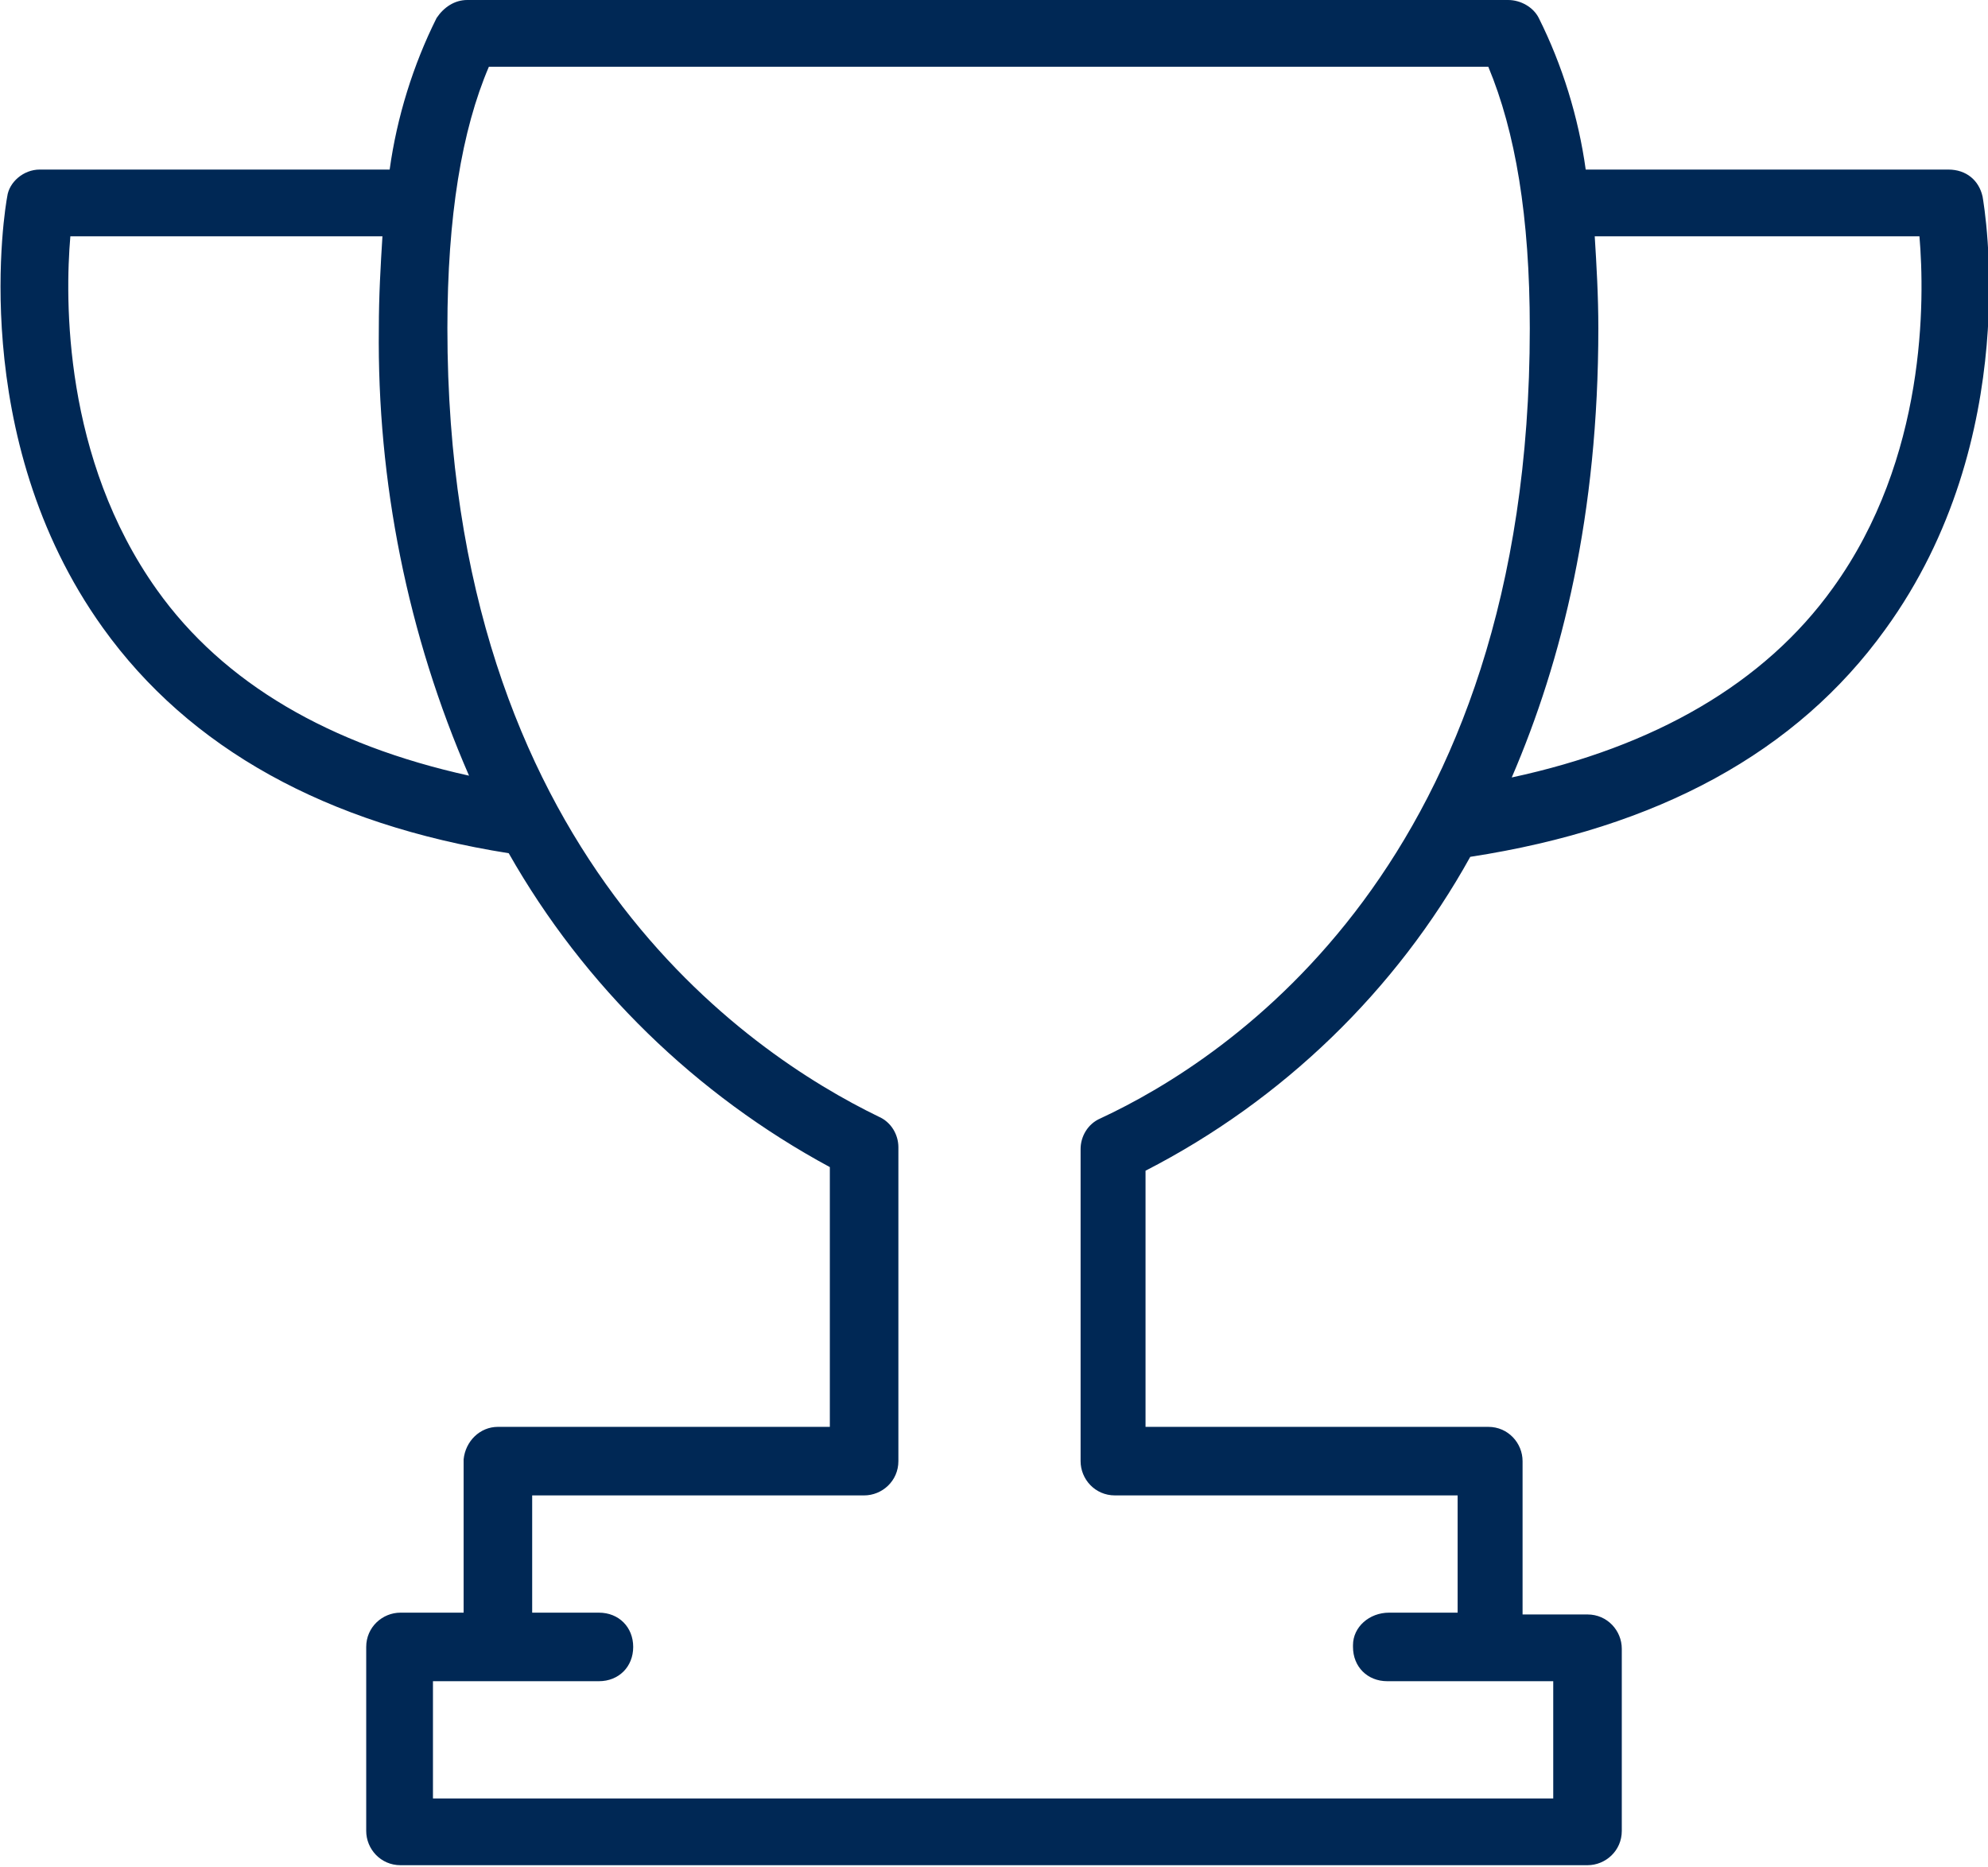 <?xml version="1.0" encoding="utf-8"?>
<!-- Generator: Adobe Illustrator 25.4.1, SVG Export Plug-In . SVG Version: 6.00 Build 0)  -->
<svg version="1.1" id="Layer_1" xmlns="http://www.w3.org/2000/svg" xmlns:xlink="http://www.w3.org/1999/xlink" x="0px" y="0px"
	 viewBox="0 0 110.2 103.5" enable-background="new 0 0 110.2 103.5" xml:space="preserve">
<g id="Layer_2_00000123412157594509378940000009428255055104499122_">
	<g id="Layer_1-2">
		<path fill="#002855" d="M109.9,10.9c-0.2-0.9-0.9-1.5-1.9-1.5H87.9c-0.4-2.9-1.3-5.8-2.6-8.4c-0.3-0.6-1-1-1.7-1H25.9
			c-0.7,0-1.3,0.4-1.7,1c-1.3,2.6-2.2,5.5-2.6,8.4H2.2c-0.9,0-1.7,0.7-1.8,1.5c-0.1,0.5-2.3,13.3,5.3,23.9
			c4.8,6.7,12.4,10.9,22.5,12.5c4.2,7.4,10.4,13.4,17.8,17.4v14.4H27.6c-1,0-1.8,0.8-1.9,1.8v8.5h-3.5c-1,0-1.9,0.8-1.9,1.9v10.2
			c0,1,0.8,1.9,1.9,1.9c0,0,0,0,0,0H88c1,0,1.9-0.8,1.9-1.9c0,0,0,0,0,0V91.4c0-1-0.8-1.9-1.9-1.9h-3.6V81c0-1-0.8-1.9-1.9-1.9h-19
			V64.9c7.6-3.9,13.9-10,18-17.4c10.4-1.6,18.1-5.8,23-12.6C112.2,24.3,110,11.5,109.9,10.9z M8.7,32.7c-5.2-7.3-5.1-16.1-4.8-19.6
			h17.3c-0.1,1.6-0.2,3.3-0.2,5.1c-0.1,8.5,1.6,17,5,24.8C18.3,41.3,12.4,37.9,8.7,32.7z M61,62c-0.7,0.3-1.1,1-1.1,1.7V81
			c0,1,0.8,1.9,1.9,1.9l0,0h19v6.5H77c-1.1,0-2,0.8-2,1.8c0,0,0,0.1,0,0.1l0,0c0,1.1,0.8,1.9,1.9,1.9c0,0,0.1,0,0.1,0h9.1v6.5H24
			v-6.5h9.2c1.1,0,1.9-0.8,1.9-1.9c0,0,0,0,0,0l0,0c0-1.1-0.8-1.9-1.9-1.9c0,0,0,0,0,0h-3.7v-6.5h18.4c1,0,1.9-0.8,1.9-1.9
			c0,0,0,0,0,0V63.6c0-0.7-0.4-1.4-1.1-1.7c-7.2-3.5-23.9-14.6-23.9-43.7c0-6.2,0.8-11,2.3-14.5h55.4c1.5,3.6,2.3,8.3,2.3,14.5
			C84.8,47.8,68.1,58.7,61,62z M101.6,32.6c-3.8,5.3-9.9,8.8-17.8,10.5c2.8-6.5,4.8-14.6,4.8-24.9c0-1.8-0.1-3.5-0.2-5.1h18
			C106.7,16.6,106.8,25.4,101.6,32.6L101.6,32.6z"/>
	</g>
</g>
</svg>
